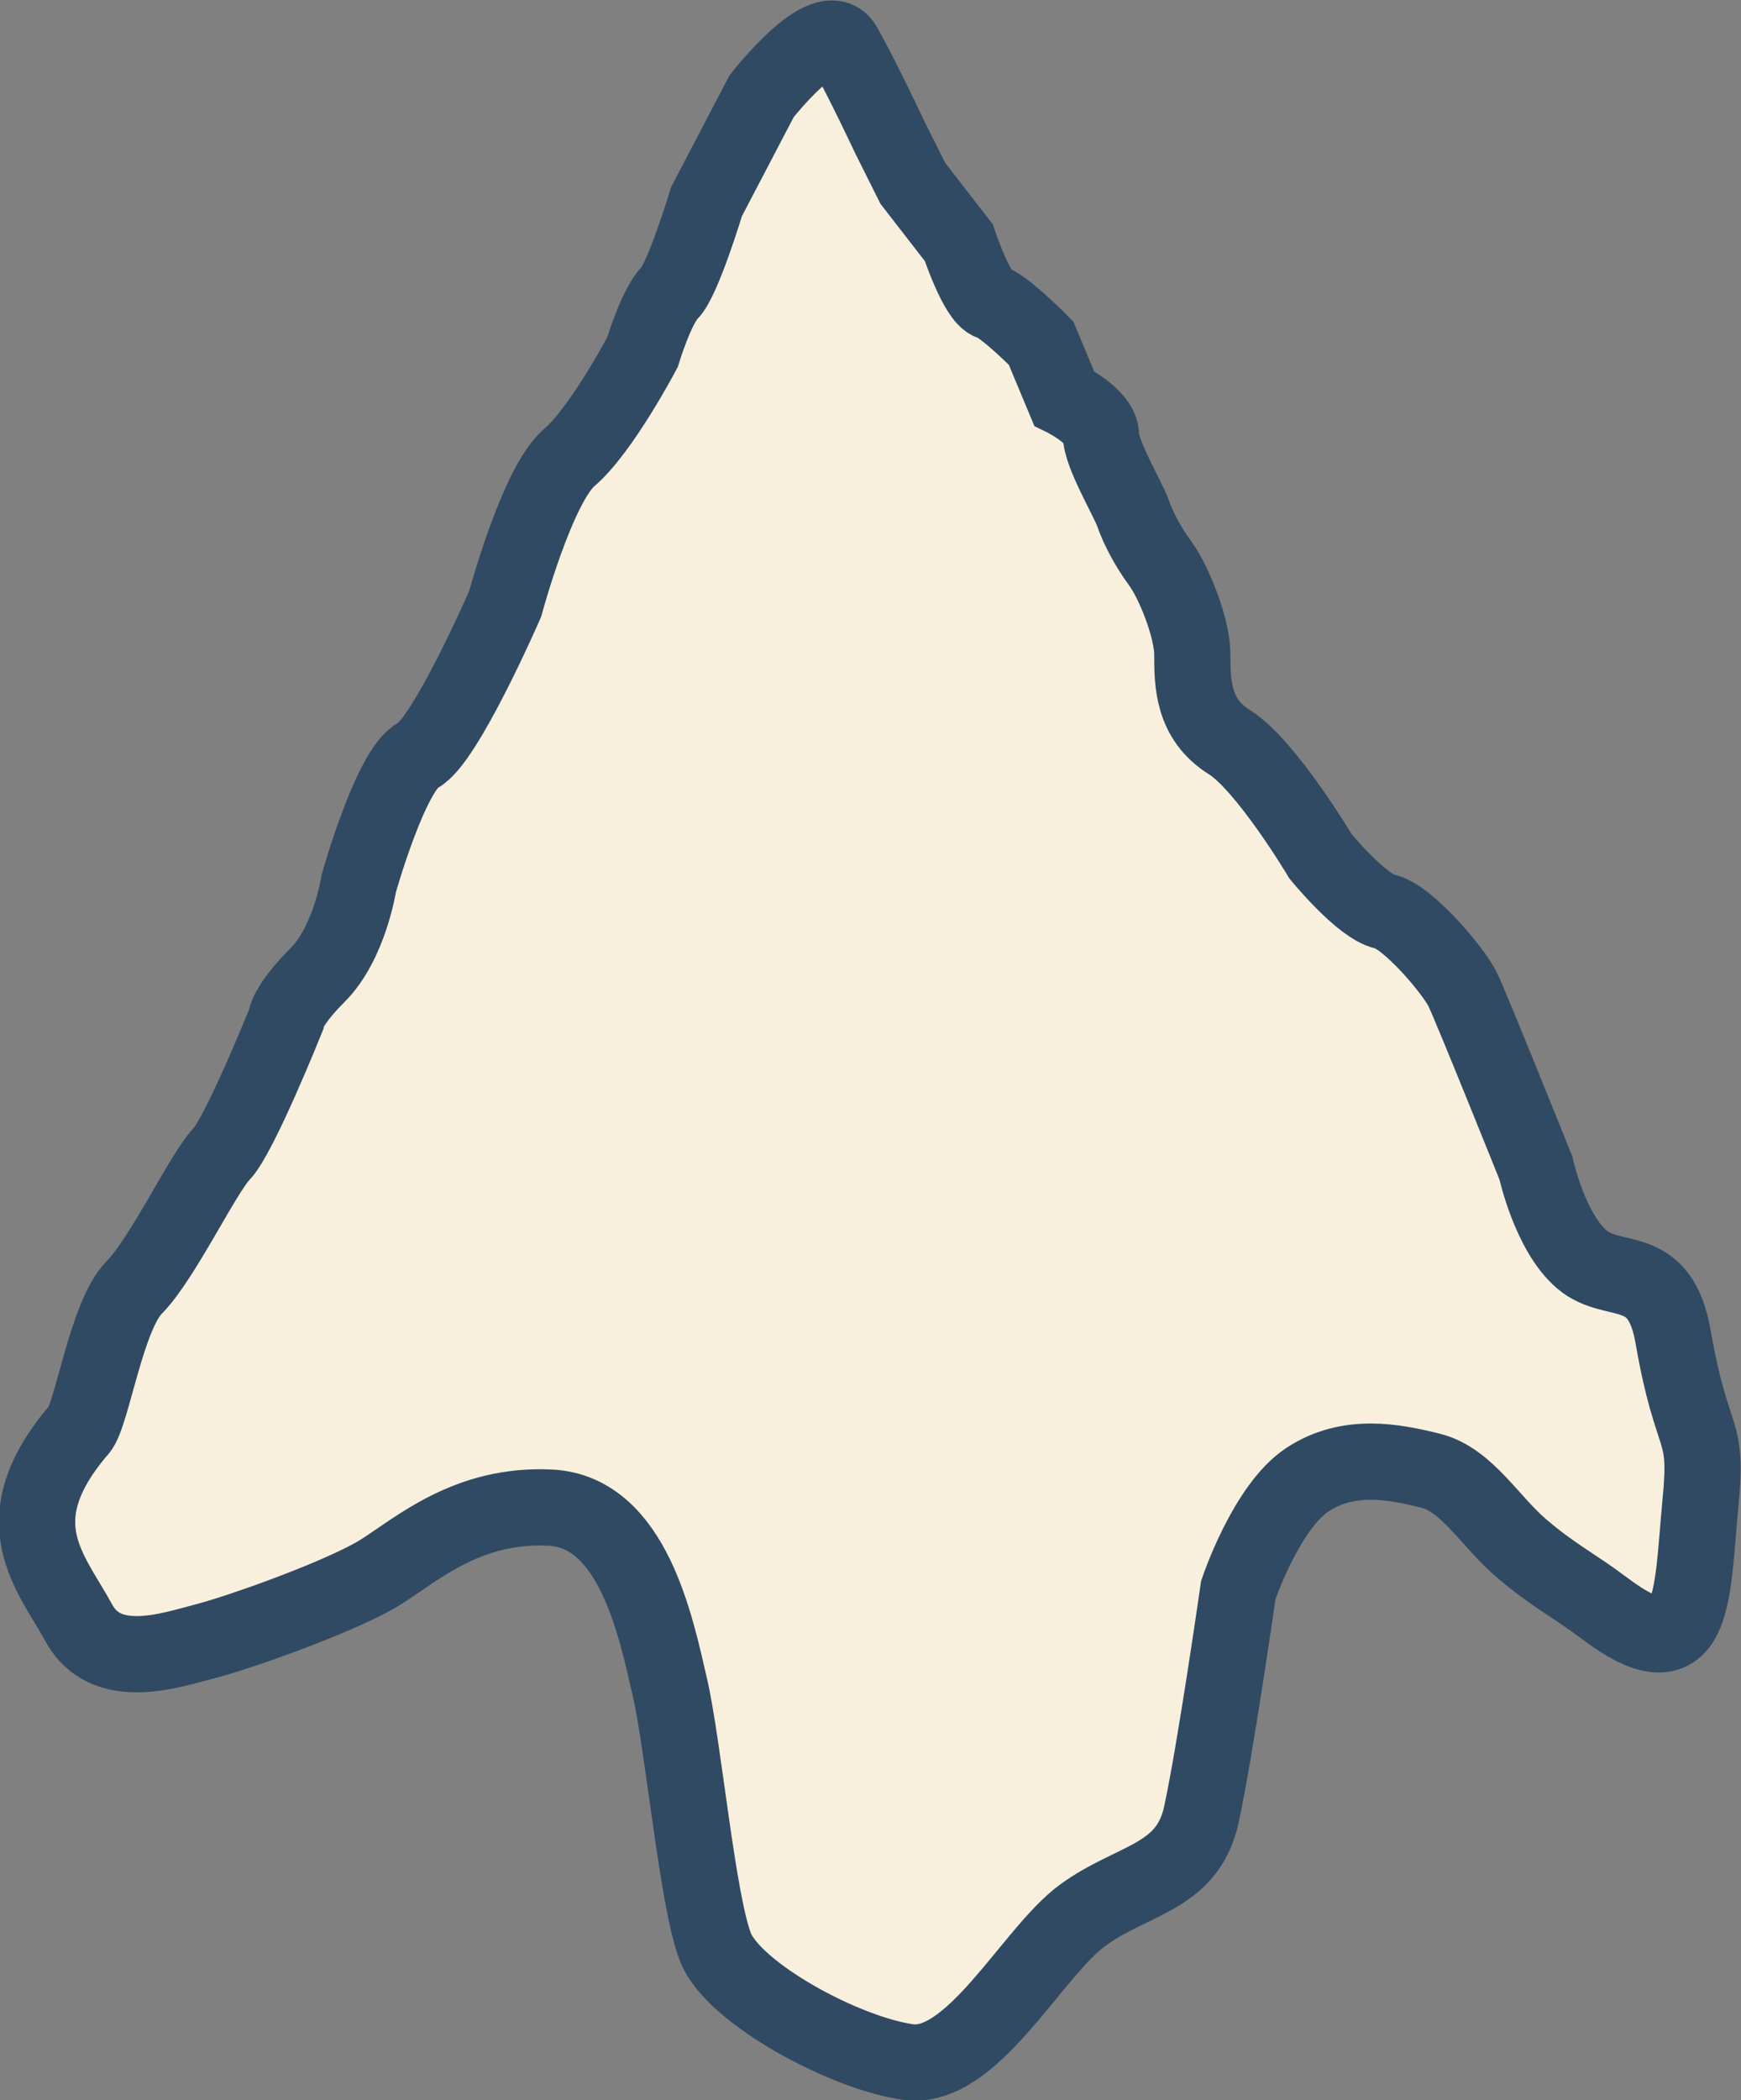 <?xml version="1.0" encoding="UTF-8"?><svg id="Layer_2" xmlns="http://www.w3.org/2000/svg" viewBox="0 0 28.78 34.7"><rect x="0" y="0" width="28.78" height="34.7" fill="#808080" stroke="none"/><defs><style>.cls-1{fill:#f8f0dd;stroke:#304a63;stroke-miterlimit:10;stroke-width:1.26px;}</style></defs><g id="Layer_2-2"><path class="cls-1" d="m1.31,23.62c.21-.24.45-1.89.91-2.35s1.14-1.89,1.44-2.2,1.06-2.2,1.06-2.2c0,0,0-.23.53-.76s.68-1.51.68-1.51c0,0,.53-1.89.98-2.12s1.44-2.5,1.44-2.5c0,0,.53-1.97,1.06-2.42s1.21-1.74,1.21-1.74c0,0,.23-.76.45-.98s.61-1.51.61-1.51l.91-1.74s1.06-1.36,1.36-.83c.3.53.76,1.51.76,1.51l.38.76.76.98s.3.91.53.98.83.68.83.68l.38.91s.61.3.61.61.45,1.06.53,1.29.23.53.45.83.53,1.06.53,1.51,0,1.06.61,1.44,1.51,1.89,1.51,1.89c0,0,.68.83,1.06.91s1.14.98,1.29,1.29,1.21,2.95,1.21,2.95c0,0,.23,1.06.76,1.51.53.45,1.29,0,1.51,1.29.32,1.83.58,1.41.45,2.73-.15,1.59-.08,2.88-1.59,1.74-.52-.39-.83-.53-1.36-.98-.53-.45-.91-1.14-1.51-1.29s-1.36-.3-2.04.15-1.14,1.82-1.14,1.82c0,0-.38,2.65-.61,3.71s-1.14,1.06-1.97,1.67-1.82,2.57-2.88,2.42-2.88-1.14-3.18-1.89-.53-3.33-.76-4.32-.61-2.88-1.97-2.95-2.2.68-2.8,1.06-2.27.98-2.88,1.14-1.67.53-2.12-.3-1.29-1.67,0-3.18Z"/></g></svg>